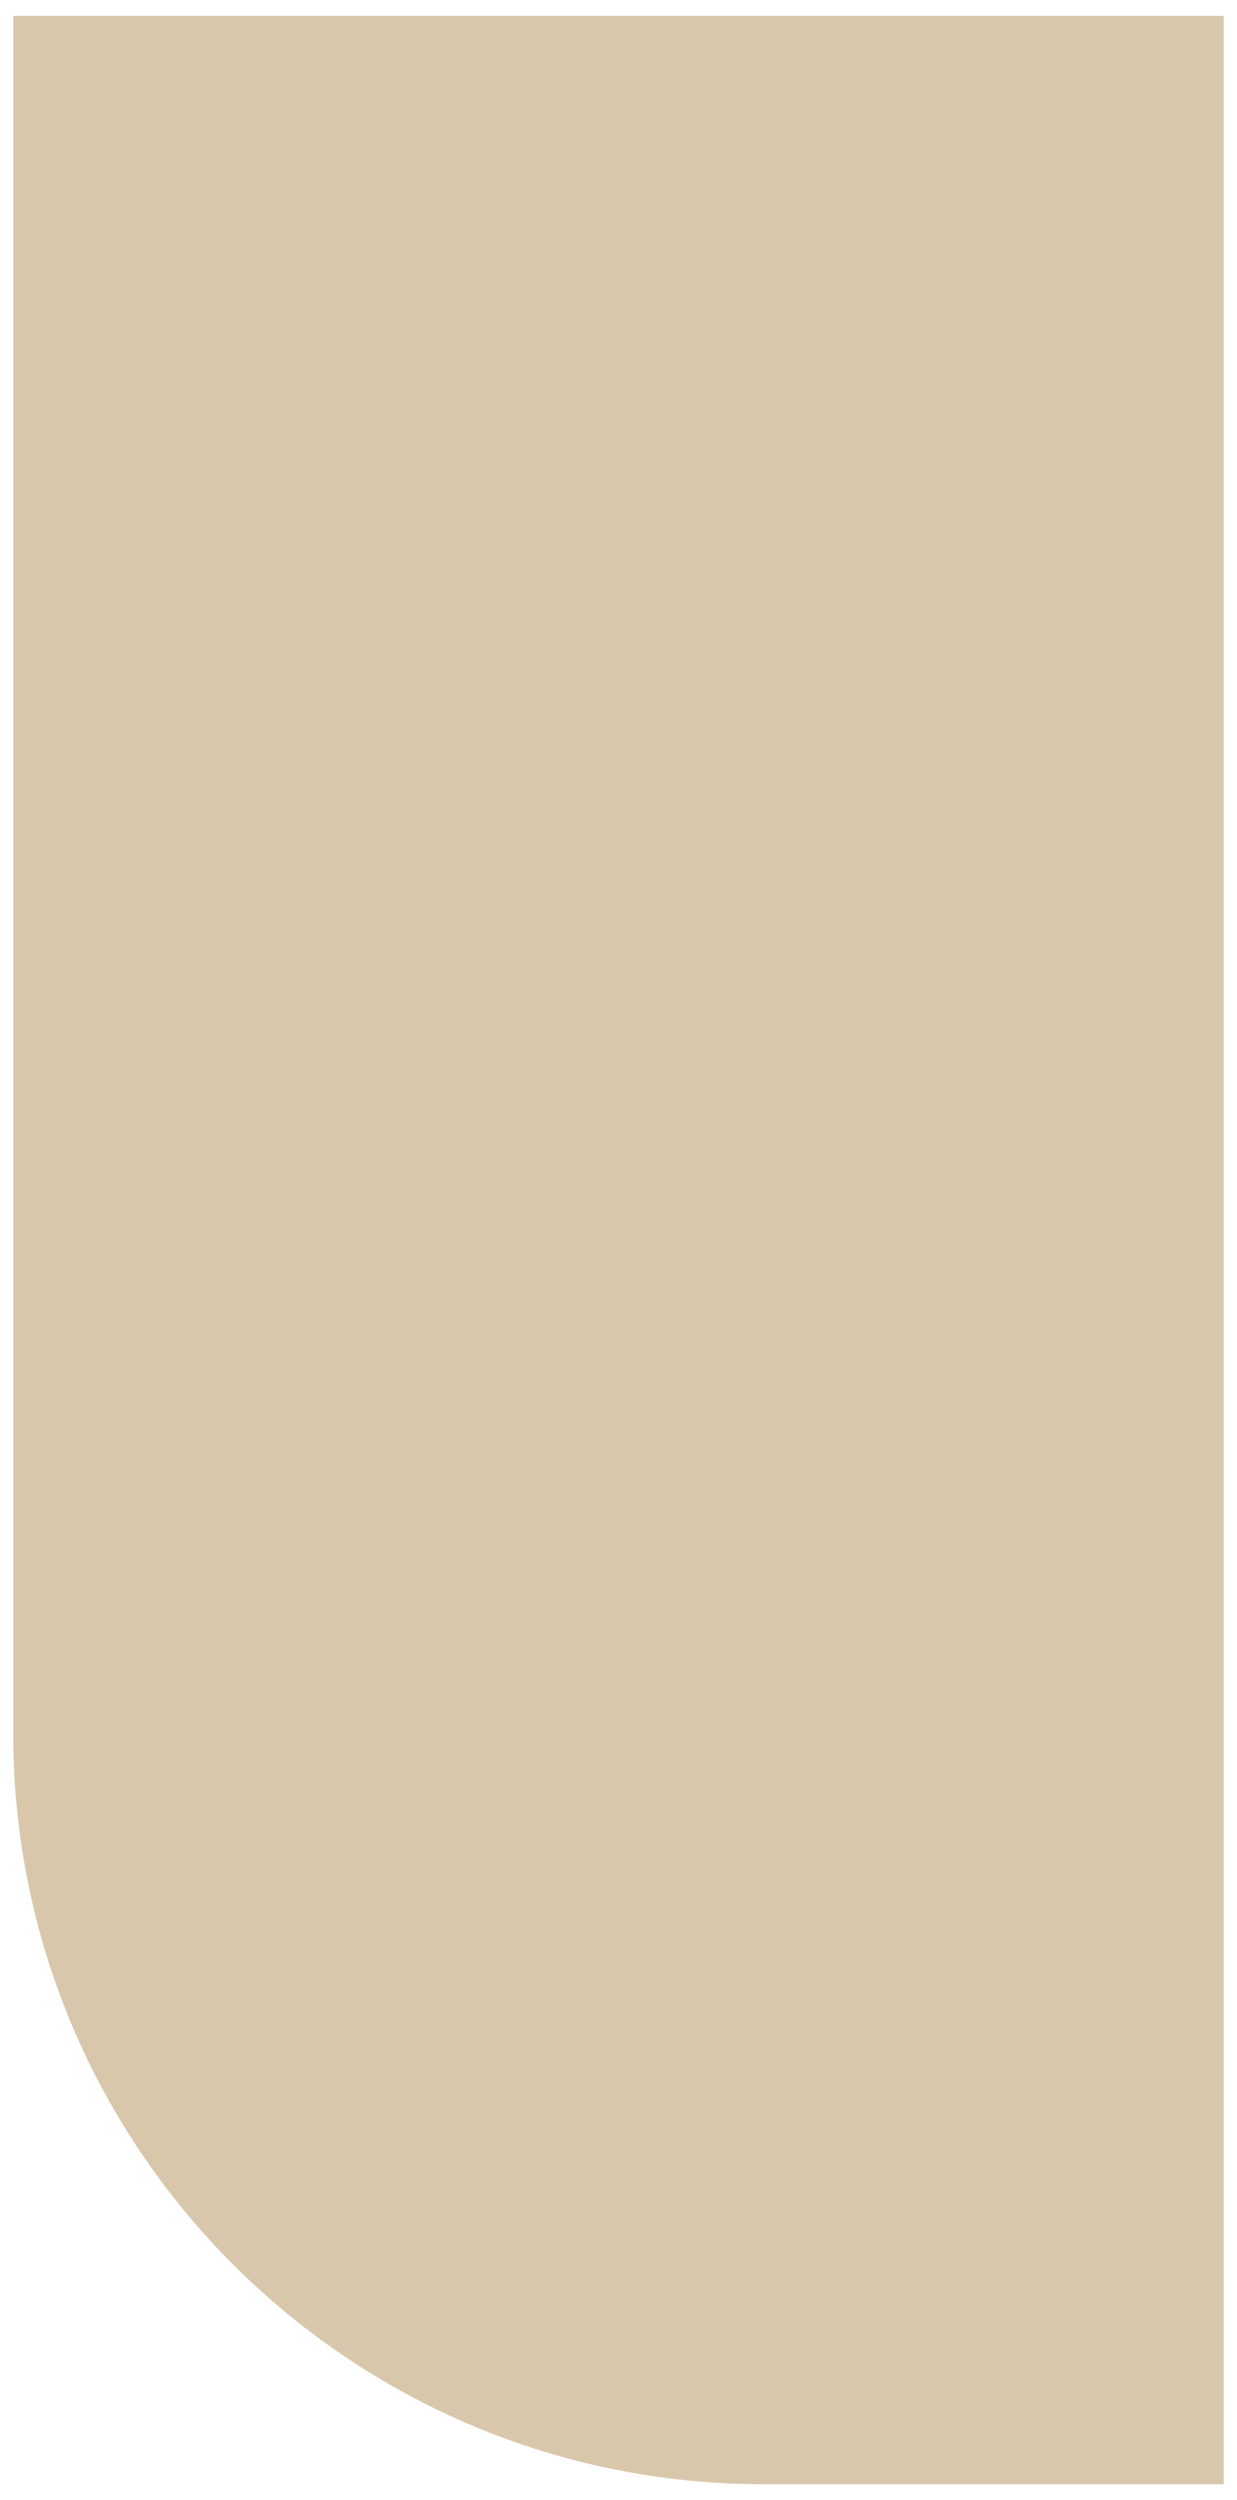 <?xml version="1.0" encoding="utf-8"?>
<!-- Generator: Adobe Illustrator 23.0.5, SVG Export Plug-In . SVG Version: 6.00 Build 0)  -->
<svg version="1.1" id="Capa_1" xmlns="http://www.w3.org/2000/svg" xmlns:xlink="http://www.w3.org/1999/xlink" x="0px" y="0px"
	 viewBox="0 0 233.7 472" style="enable-background:new 0 0 233.7 472;" xml:space="preserve">
<style type="text/css">
	.st0{fill:#D9C7AC;}
</style>
<path class="st0" d="M231.2,469h-87C66,469,2.5,405.6,2.5,327.3V3h228.7V469z"/>
</svg>
